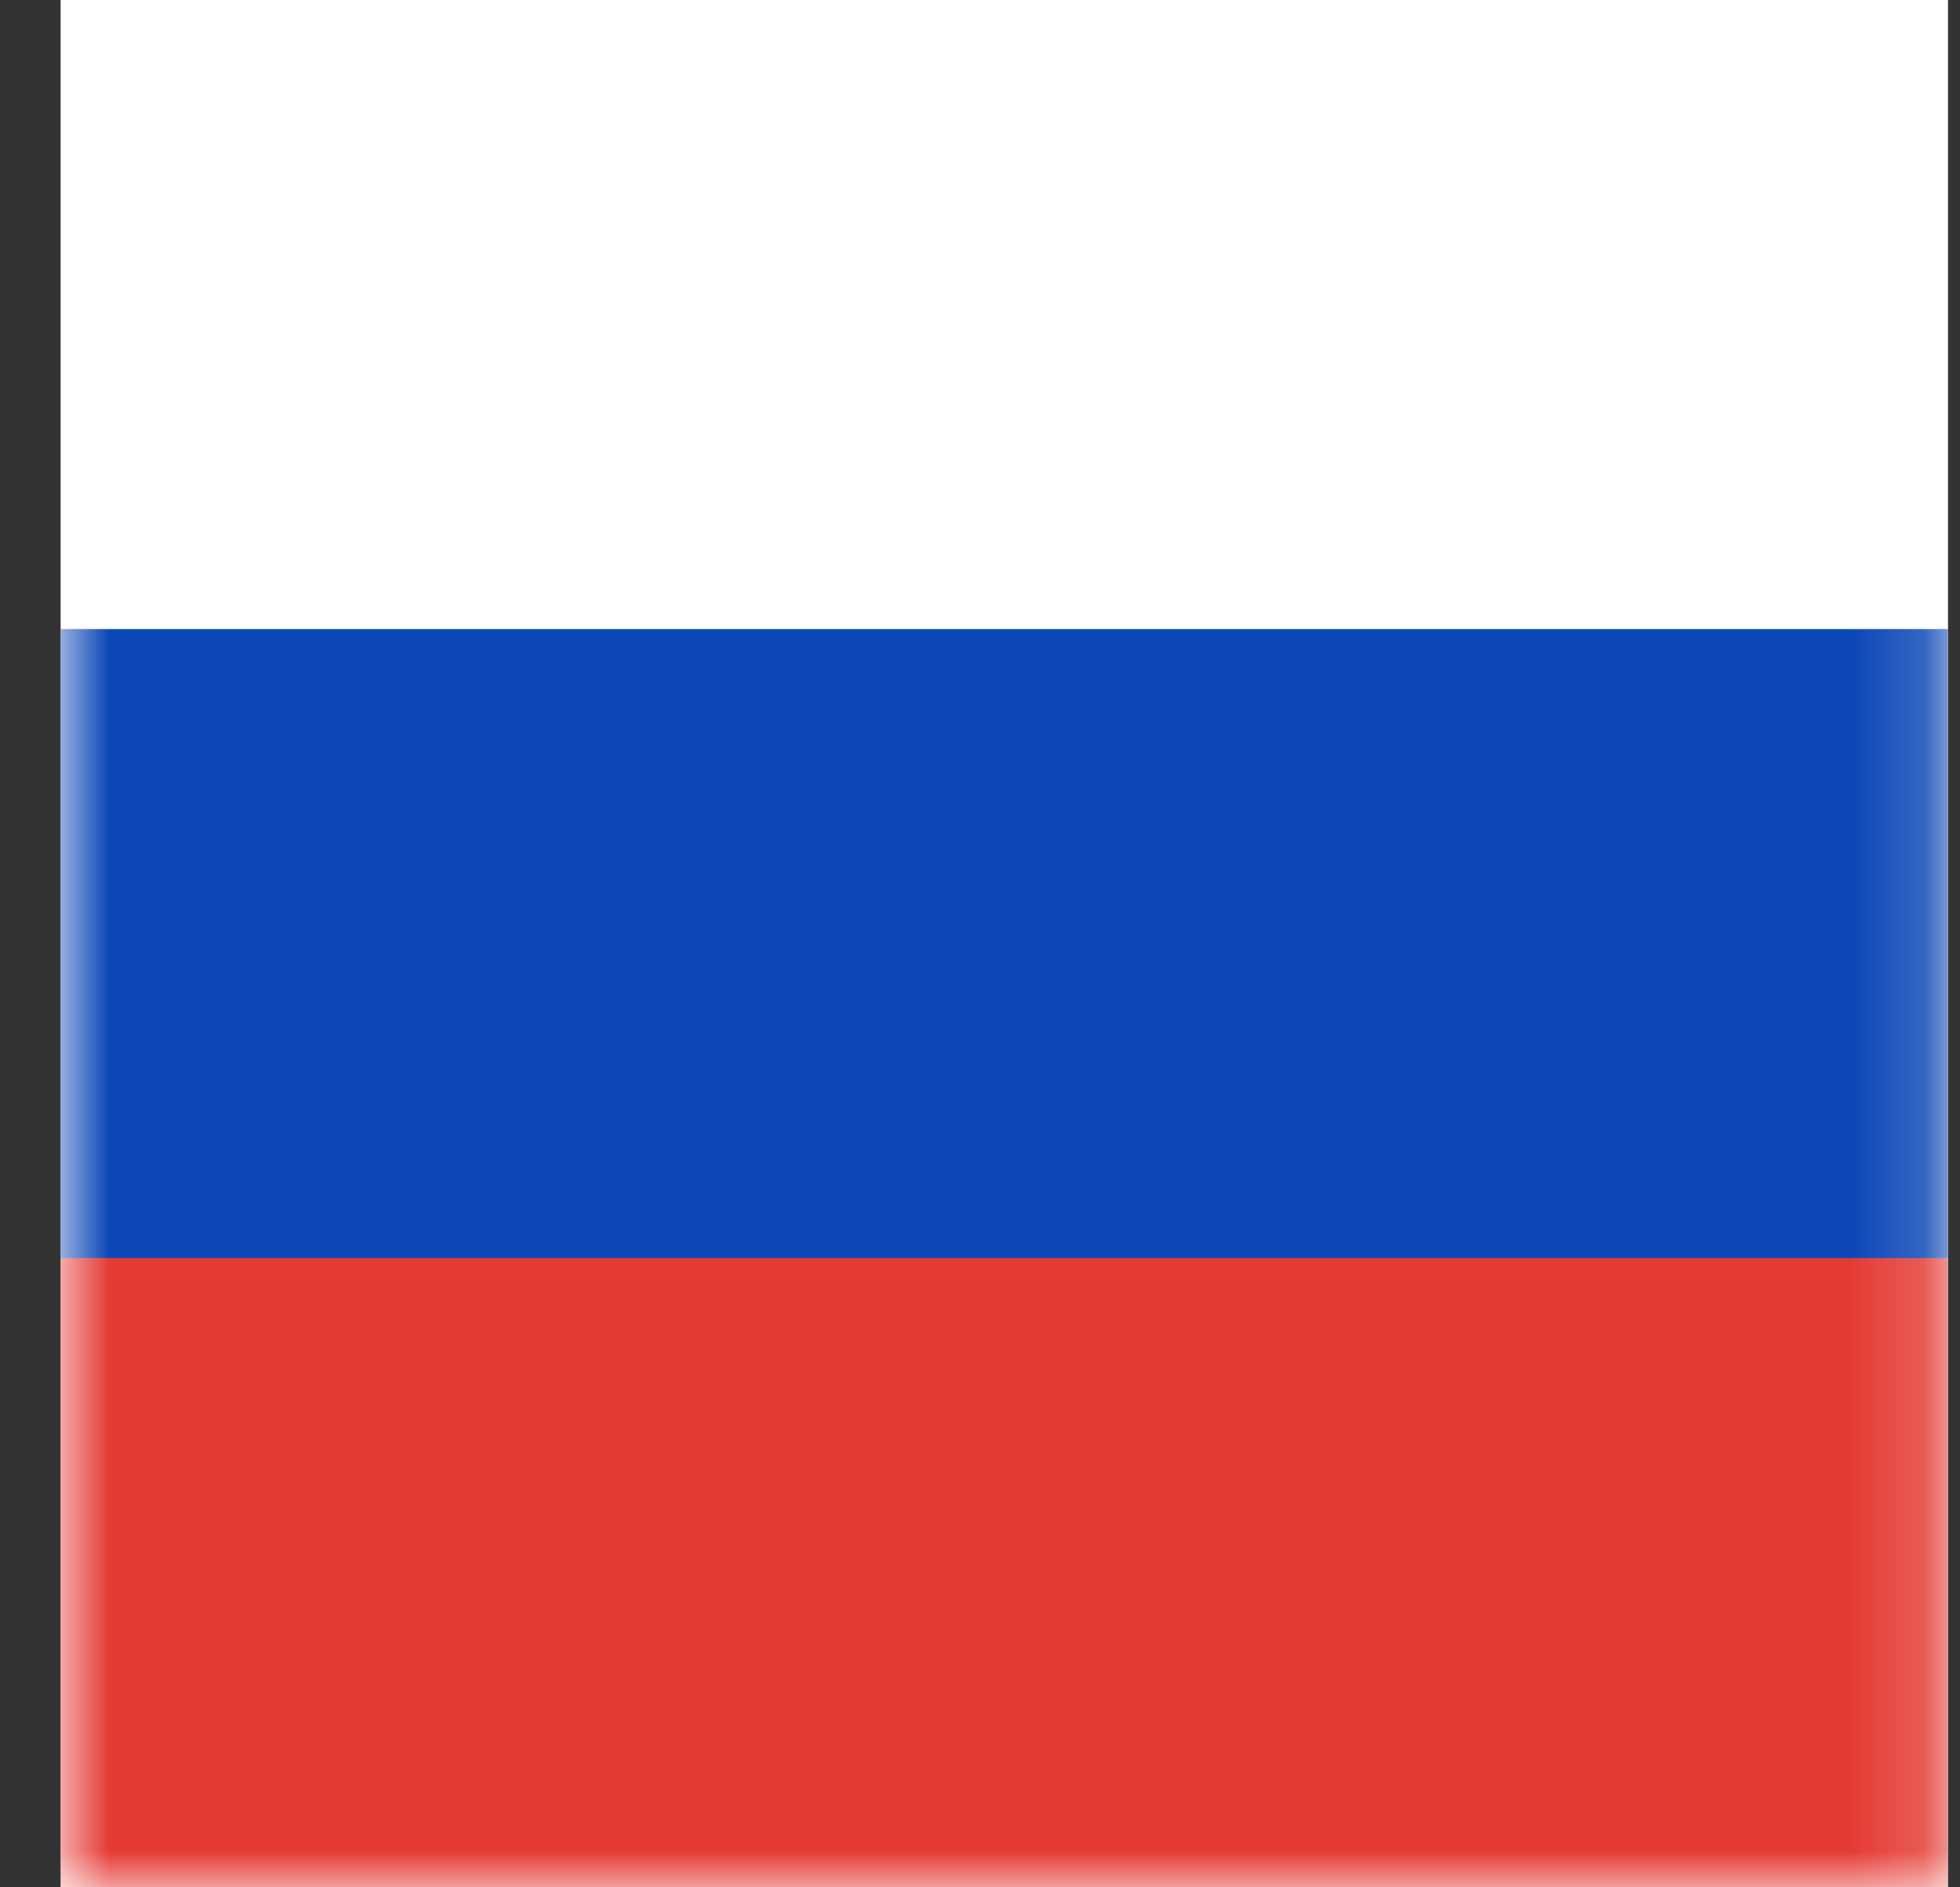 <svg xmlns="http://www.w3.org/2000/svg" width="27" height="26" viewBox="0 0 27 26" fill="none">
  <rect x="0" y="0" width="27" height="26" fill="#333333" stroke="none"/>
  <g clip-path="url(#clip0_178_14744)">
    <path d="M26.835 0H0.835V26H26.835V0Z" fill="white"/>
    <mask id="mask0_178_14744" style="mask-type:luminance" maskUnits="userSpaceOnUse" x="0" y="0" width="27" height="26">
      <path d="M26.835 0H0.835V26H26.835V0Z" fill="white"/>
    </mask>
    <g mask="url(#mask0_178_14744)">
      <path fill-rule="evenodd" clip-rule="evenodd" d="M0.835 17.333H26.835V8.666H0.835V17.333Z" fill="#0C47B7"/>
      <path fill-rule="evenodd" clip-rule="evenodd" d="M0.835 26H26.835V17.334H0.835V26Z" fill="#E53B35"/>
    </g>
  </g>
  <defs>
    <clipPath id="clip0_178_14744">
      <rect width="26" height="26" fill="white" transform="translate(0.835)"/>
    </clipPath>
  </defs>
</svg>